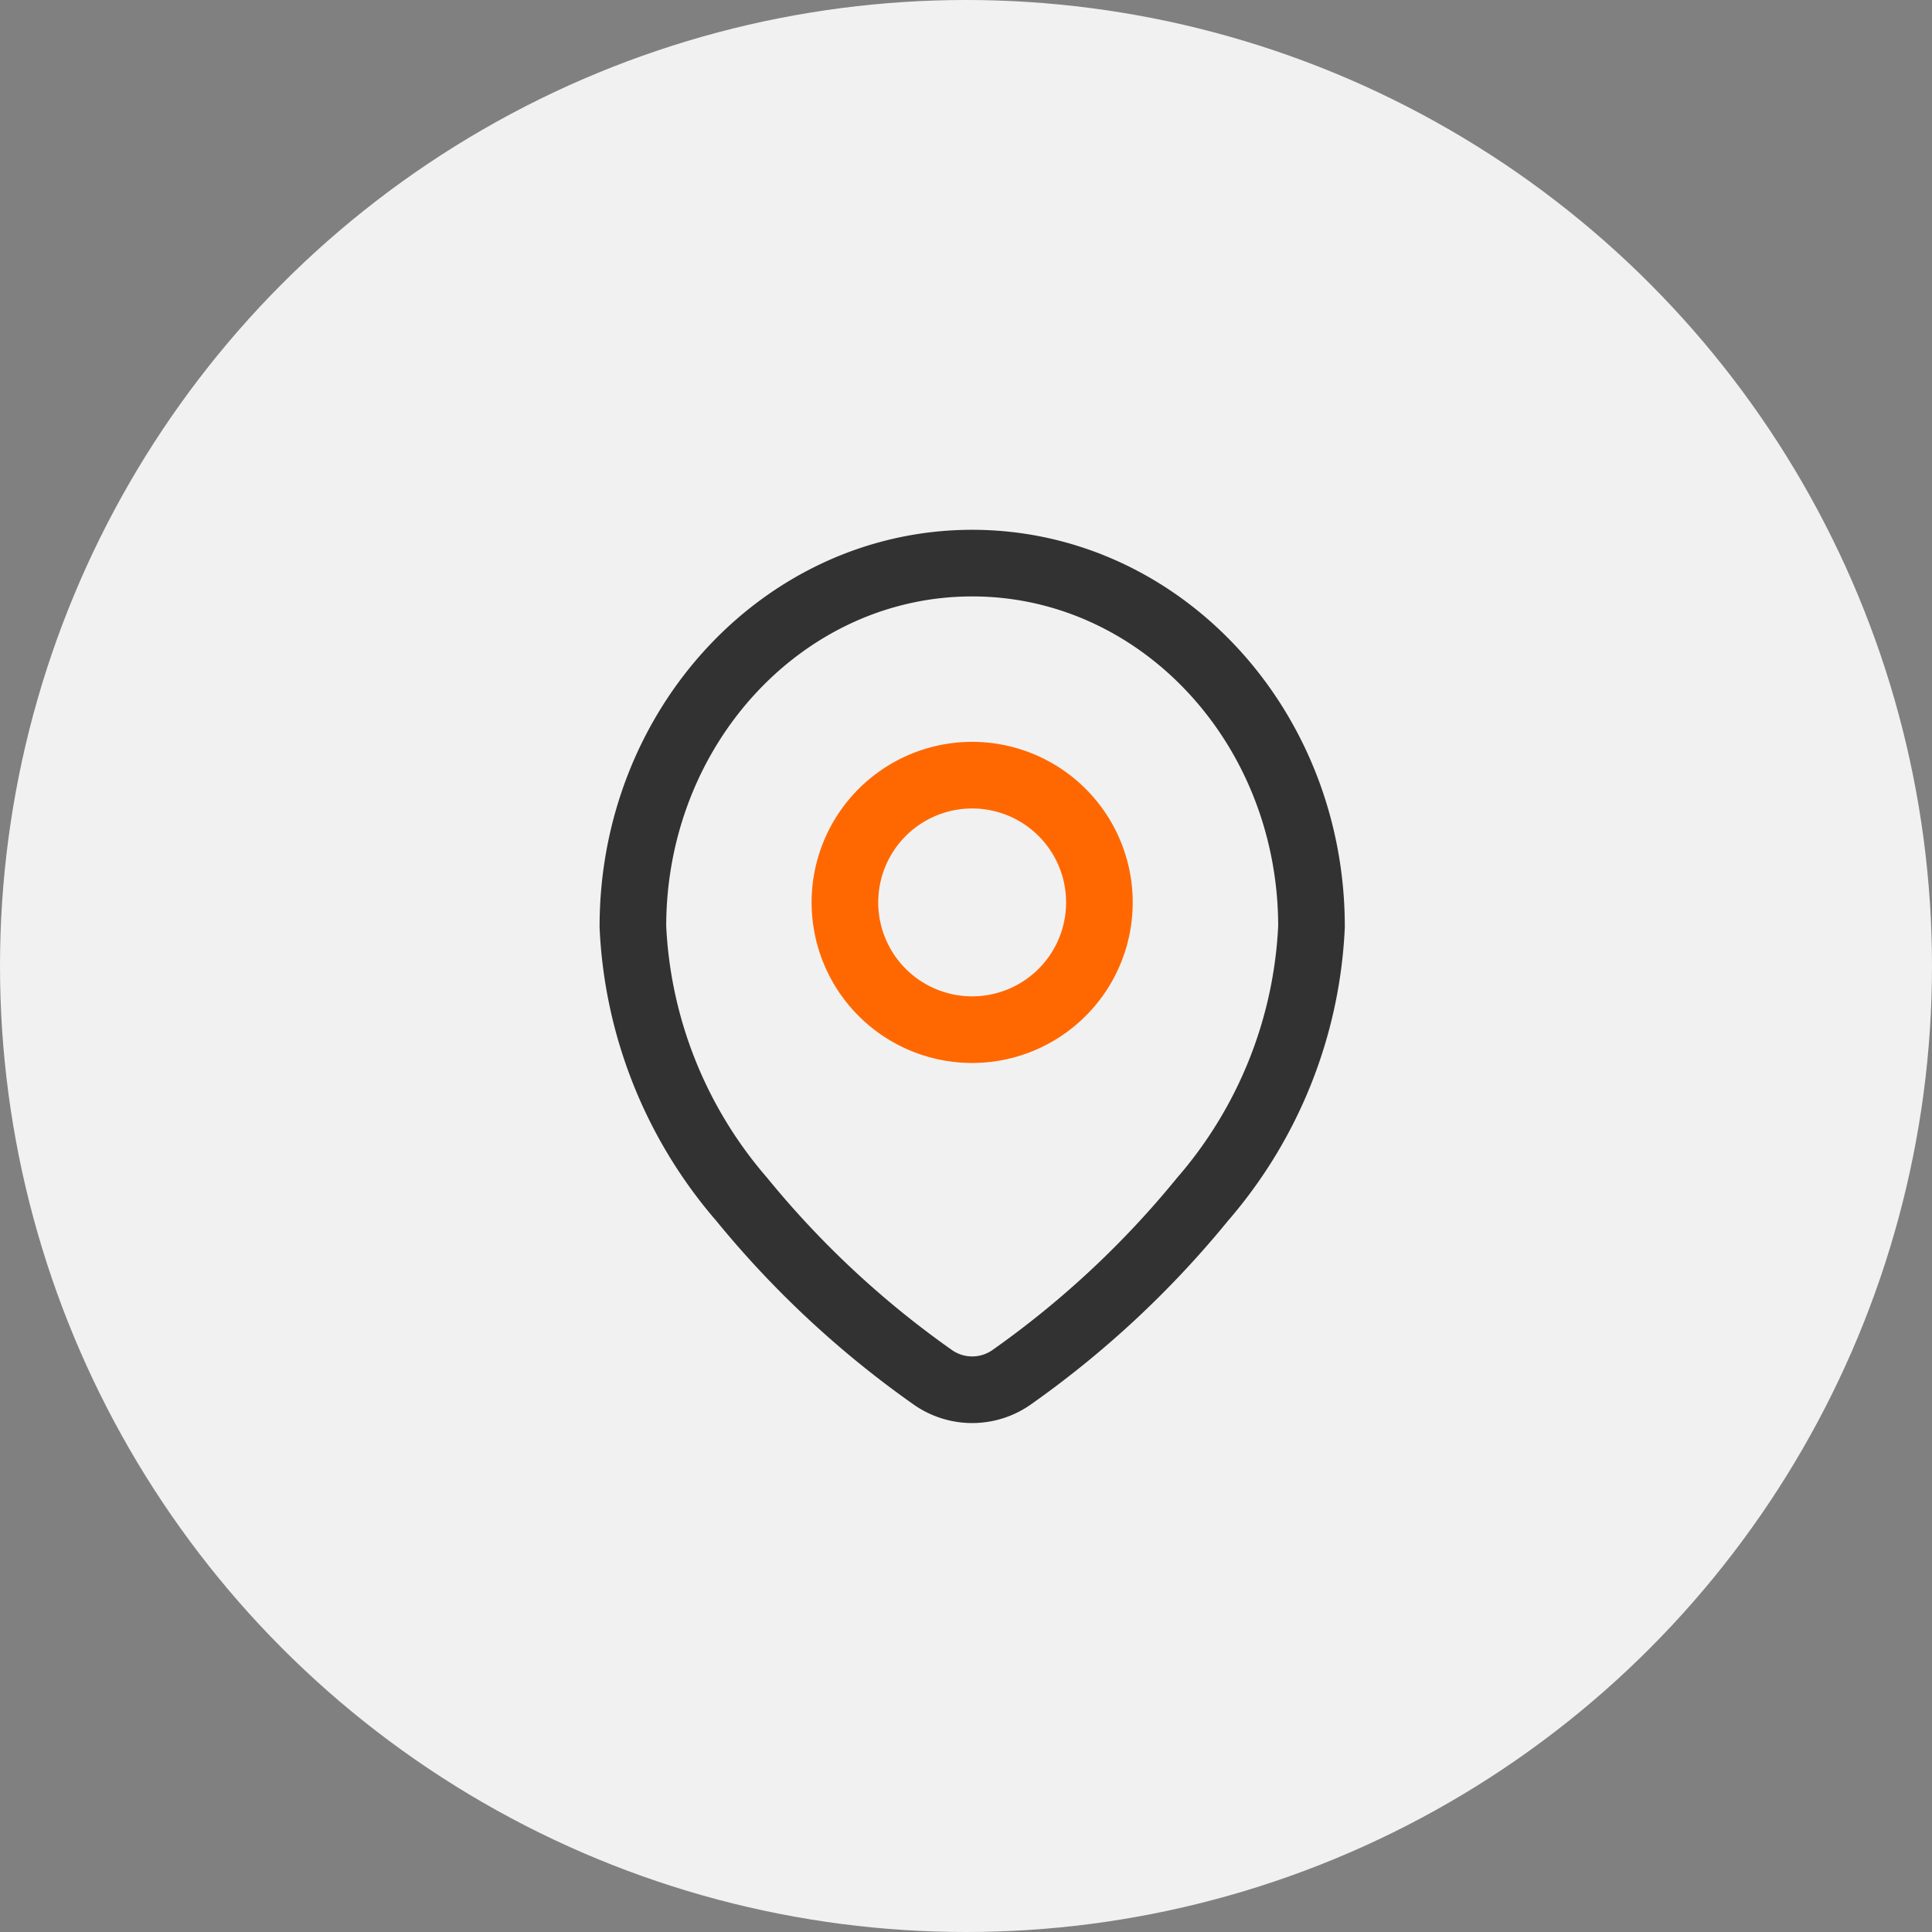 <svg xmlns="http://www.w3.org/2000/svg" width="58" height="58" viewBox="0 0 58 58">
  <rect x="0" y="0" width="58" height="58" fill="#808080" stroke="none"/>
  <g id="Group_271" data-name="Group 271" transform="translate(0 0.136)">
    <circle id="Ellipse_12" data-name="Ellipse 12" cx="29" cy="29" r="29" transform="translate(0 -0.136)" fill="#f1f1f1"/>
    <g id="pin-svgrepo-com" transform="translate(15 13.769)">
      <path id="Path_1371" data-name="Path 1371" d="M24.372,13.912A13.437,13.437,0,0,1,21.1,22.1,28.8,28.8,0,0,1,15.4,27.42a2.059,2.059,0,0,1-2.428,0A28.8,28.8,0,0,1,7.267,22.1,13.437,13.437,0,0,1,4,13.912C4,7.885,8.56,3,14.186,3S24.372,7.885,24.372,13.912Z" transform="translate(0 0)" fill="none" stroke="#323232" stroke-width="2"/>
      <path id="Path_1372" data-name="Path 1372" d="M16.639,11.82A3.82,3.82,0,1,1,12.82,8,3.82,3.82,0,0,1,16.639,11.82Z" transform="translate(1.366 1.366)" fill="none" stroke="#ff6801" stroke-width="2"/>
    </g>
  </g>
</svg>

